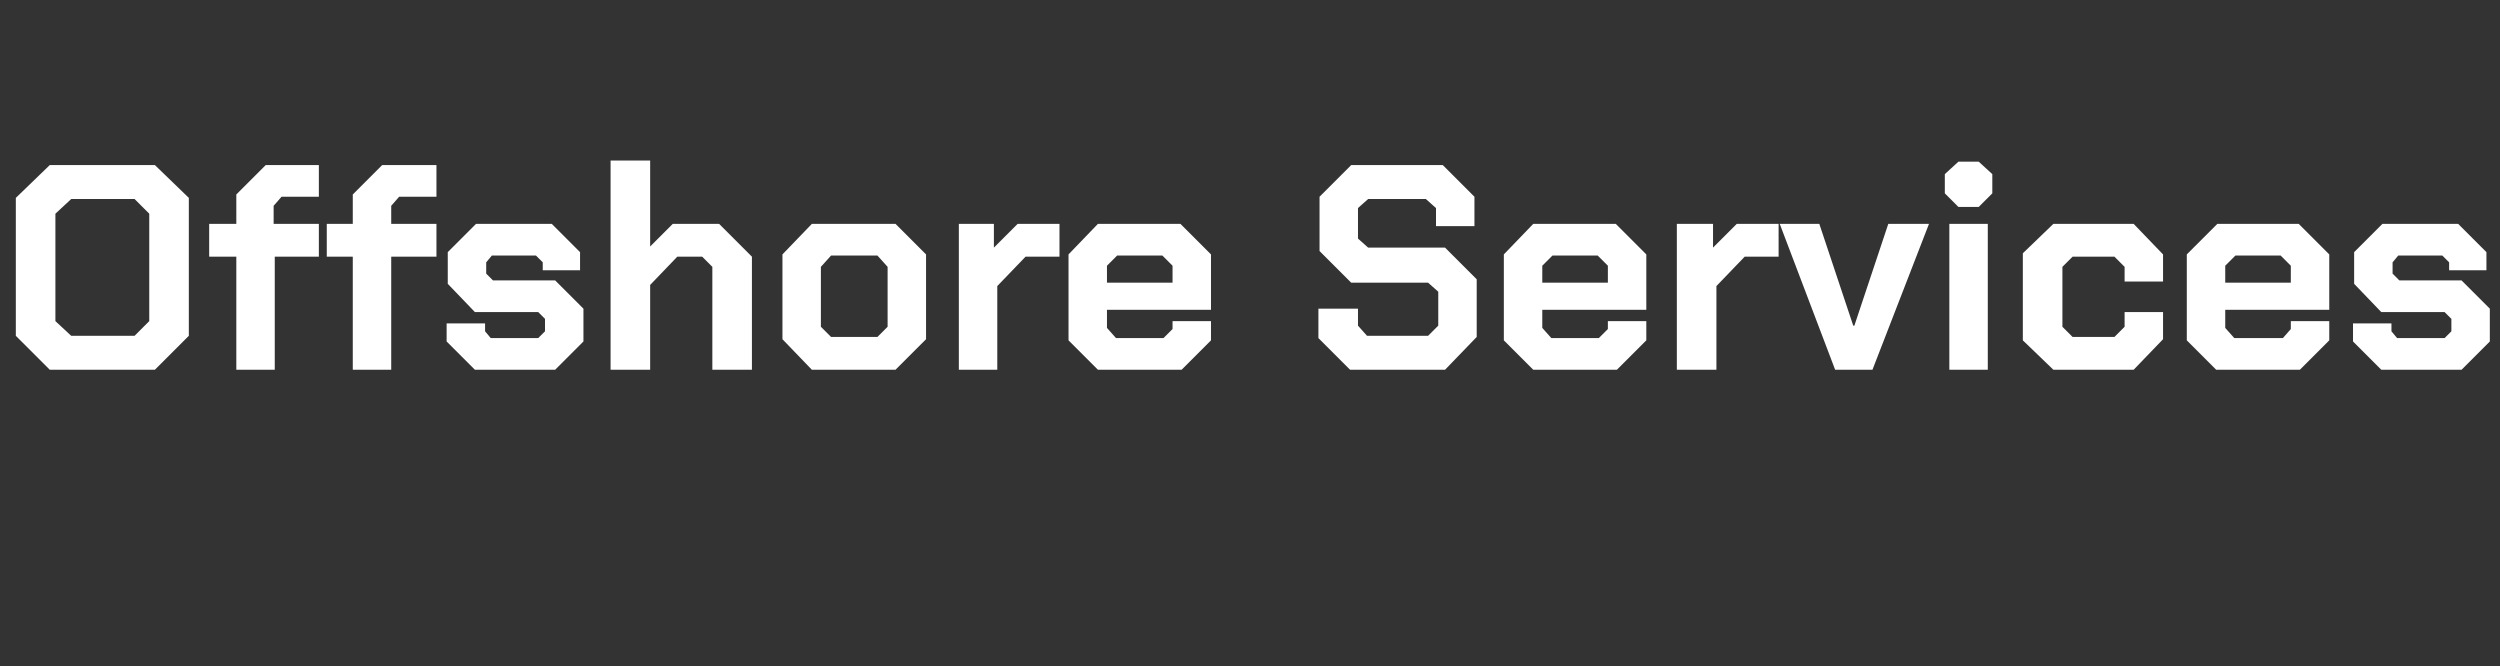 <?xml version="1.0" standalone="no"?><!DOCTYPE svg PUBLIC "-//W3C//DTD SVG 1.1//EN" "http://www.w3.org/Graphics/SVG/1.1/DTD/svg11.dtd"><svg xmlns="http://www.w3.org/2000/svg" version="1.1" width="221.1px" height="58.9px" viewBox="0 -7 221.1 58.9" style="top:-7px"><rect x="0" y="-7" width="221.1" height="58.9" fill="#333333" stroke="none"/>  <desc>Offshore Services</desc>  <defs/>  <g id="Polygon162200">    <path d="M 1.4 22.7 L 1.4 10.5 L 4.4 7.6 L 13.7 7.6 L 16.7 10.5 L 16.7 22.7 L 13.7 25.7 L 4.4 25.7 L 1.4 22.7 Z M 11.9 22.7 L 13.2 21.4 L 13.2 11.9 L 11.9 10.6 L 6.3 10.6 L 4.9 11.9 L 4.9 21.4 L 6.3 22.7 L 11.9 22.7 Z M 20.9 15.7 L 18.5 15.7 L 18.5 12.8 L 20.9 12.8 L 20.9 10.2 L 23.5 7.6 L 28.2 7.6 L 28.2 10.4 L 24.9 10.4 L 24.2 11.2 L 24.2 12.8 L 28.2 12.8 L 28.2 15.7 L 24.3 15.7 L 24.3 25.7 L 20.9 25.7 L 20.9 15.7 Z M 31.2 15.7 L 28.9 15.7 L 28.9 12.8 L 31.2 12.8 L 31.2 10.2 L 33.8 7.6 L 38.6 7.6 L 38.6 10.4 L 35.3 10.4 L 34.6 11.2 L 34.6 12.8 L 38.6 12.8 L 38.6 15.7 L 34.6 15.7 L 34.6 25.7 L 31.2 25.7 L 31.2 15.7 Z M 39.5 23.2 L 39.5 21.6 L 42.9 21.6 L 42.9 22.3 L 43.4 22.9 L 47.6 22.9 L 48.2 22.3 L 48.2 21.2 L 47.6 20.6 L 42 20.6 L 39.6 18.1 L 39.6 15.3 L 42.1 12.8 L 48.8 12.8 L 51.3 15.3 L 51.3 16.9 L 48 16.9 L 48 16.2 L 47.4 15.6 L 43.5 15.6 L 43 16.2 L 43 17.2 L 43.6 17.8 L 49.1 17.8 L 51.6 20.3 L 51.6 23.2 L 49.1 25.7 L 42 25.7 L 39.5 23.2 Z M 54 7.2 L 57.5 7.2 L 57.5 14.8 L 59.5 12.8 L 63.6 12.8 L 66.5 15.7 L 66.5 25.7 L 63 25.7 L 63 16.6 L 62.1 15.7 L 59.9 15.7 L 57.5 18.2 L 57.5 25.7 L 54 25.7 L 54 7.2 Z M 69.2 23 L 69.2 15.5 L 71.8 12.8 L 79.2 12.8 L 81.9 15.5 L 81.9 23 L 79.2 25.7 L 71.8 25.7 L 69.2 23 Z M 77.6 22.8 L 78.5 21.9 L 78.5 16.6 L 77.6 15.6 L 73.5 15.6 L 72.6 16.6 L 72.6 21.9 L 73.5 22.8 L 77.6 22.8 Z M 84.8 12.8 L 87.9 12.8 L 87.9 14.9 L 90 12.8 L 93.7 12.8 L 93.7 15.7 L 90.7 15.7 L 88.2 18.3 L 88.2 25.7 L 84.8 25.7 L 84.8 12.8 Z M 94.5 23.1 L 94.5 15.5 L 97.1 12.8 L 104.4 12.8 L 107.1 15.5 L 107.1 20.4 L 97.9 20.4 L 97.9 22 L 98.7 22.9 L 102.9 22.9 L 103.7 22.1 L 103.7 21.4 L 107.1 21.4 L 107.1 23.1 L 104.5 25.7 L 97.1 25.7 L 94.5 23.1 Z M 103.7 18 L 103.7 16.5 L 102.8 15.6 L 98.8 15.6 L 97.9 16.5 L 97.9 18 L 103.7 18 Z M 116.6 22.9 L 116.6 20.3 L 120.1 20.3 L 120.1 21.8 L 120.9 22.7 L 126.3 22.7 L 127.2 21.8 L 127.2 18.8 L 126.3 18 L 119.5 18 L 116.7 15.2 L 116.7 10.4 L 119.5 7.6 L 127.6 7.6 L 130.4 10.4 L 130.4 13 L 127 13 L 127 11.4 L 126.1 10.6 L 121 10.6 L 120.1 11.4 L 120.1 14.1 L 121 14.9 L 127.8 14.9 L 130.6 17.7 L 130.6 22.8 L 127.8 25.7 L 119.4 25.7 L 116.6 22.9 Z M 133 23.1 L 133 15.5 L 135.6 12.8 L 142.9 12.8 L 145.6 15.5 L 145.6 20.4 L 136.4 20.4 L 136.4 22 L 137.2 22.9 L 141.4 22.9 L 142.2 22.1 L 142.2 21.4 L 145.6 21.4 L 145.6 23.1 L 143 25.7 L 135.6 25.7 L 133 23.1 Z M 142.2 18 L 142.2 16.5 L 141.3 15.6 L 137.3 15.6 L 136.4 16.5 L 136.4 18 L 142.2 18 Z M 148.3 12.8 L 151.5 12.8 L 151.5 14.9 L 153.6 12.8 L 157.3 12.8 L 157.3 15.7 L 154.3 15.7 L 151.8 18.3 L 151.8 25.7 L 148.3 25.7 L 148.3 12.8 Z M 157.4 12.8 L 160.9 12.8 L 163.9 21.8 L 164 21.8 L 167 12.8 L 170.6 12.8 L 165.6 25.7 L 162.3 25.7 L 157.4 12.8 Z M 172 10.1 L 172 8.4 L 173.2 7.3 L 175 7.3 L 176.2 8.4 L 176.2 10.1 L 175 11.3 L 173.2 11.3 L 172 10.1 Z M 172.4 12.8 L 175.8 12.8 L 175.8 25.7 L 172.4 25.7 L 172.4 12.8 Z M 178.9 23.1 L 178.9 15.4 L 181.6 12.8 L 188.7 12.8 L 191.3 15.5 L 191.3 17.9 L 187.9 17.9 L 187.9 16.6 L 187 15.7 L 183.3 15.7 L 182.4 16.6 L 182.4 21.9 L 183.3 22.8 L 187 22.8 L 187.9 21.9 L 187.9 20.6 L 191.3 20.6 L 191.3 23 L 188.7 25.7 L 181.6 25.7 L 178.9 23.1 Z M 193.4 23.1 L 193.4 15.5 L 196.1 12.8 L 203.3 12.8 L 206 15.5 L 206 20.4 L 196.8 20.4 L 196.8 22 L 197.6 22.9 L 201.9 22.9 L 202.6 22.1 L 202.6 21.4 L 206 21.4 L 206 23.1 L 203.4 25.7 L 196 25.7 L 193.4 23.1 Z M 202.6 18 L 202.6 16.5 L 201.7 15.6 L 197.7 15.6 L 196.8 16.5 L 196.8 18 L 202.6 18 Z M 208.1 23.2 L 208.1 21.6 L 211.5 21.6 L 211.5 22.3 L 212 22.9 L 216.2 22.9 L 216.8 22.3 L 216.8 21.2 L 216.2 20.6 L 210.6 20.6 L 208.2 18.1 L 208.2 15.3 L 210.7 12.8 L 217.4 12.8 L 219.9 15.3 L 219.9 16.9 L 216.6 16.9 L 216.6 16.2 L 216 15.6 L 212.1 15.6 L 211.6 16.2 L 211.6 17.2 L 212.2 17.8 L 217.7 17.8 L 220.2 20.3 L 220.2 23.2 L 217.7 25.7 L 210.6 25.7 L 208.1 23.2 Z " stroke="none" fill="#fff"/>  </g></svg>